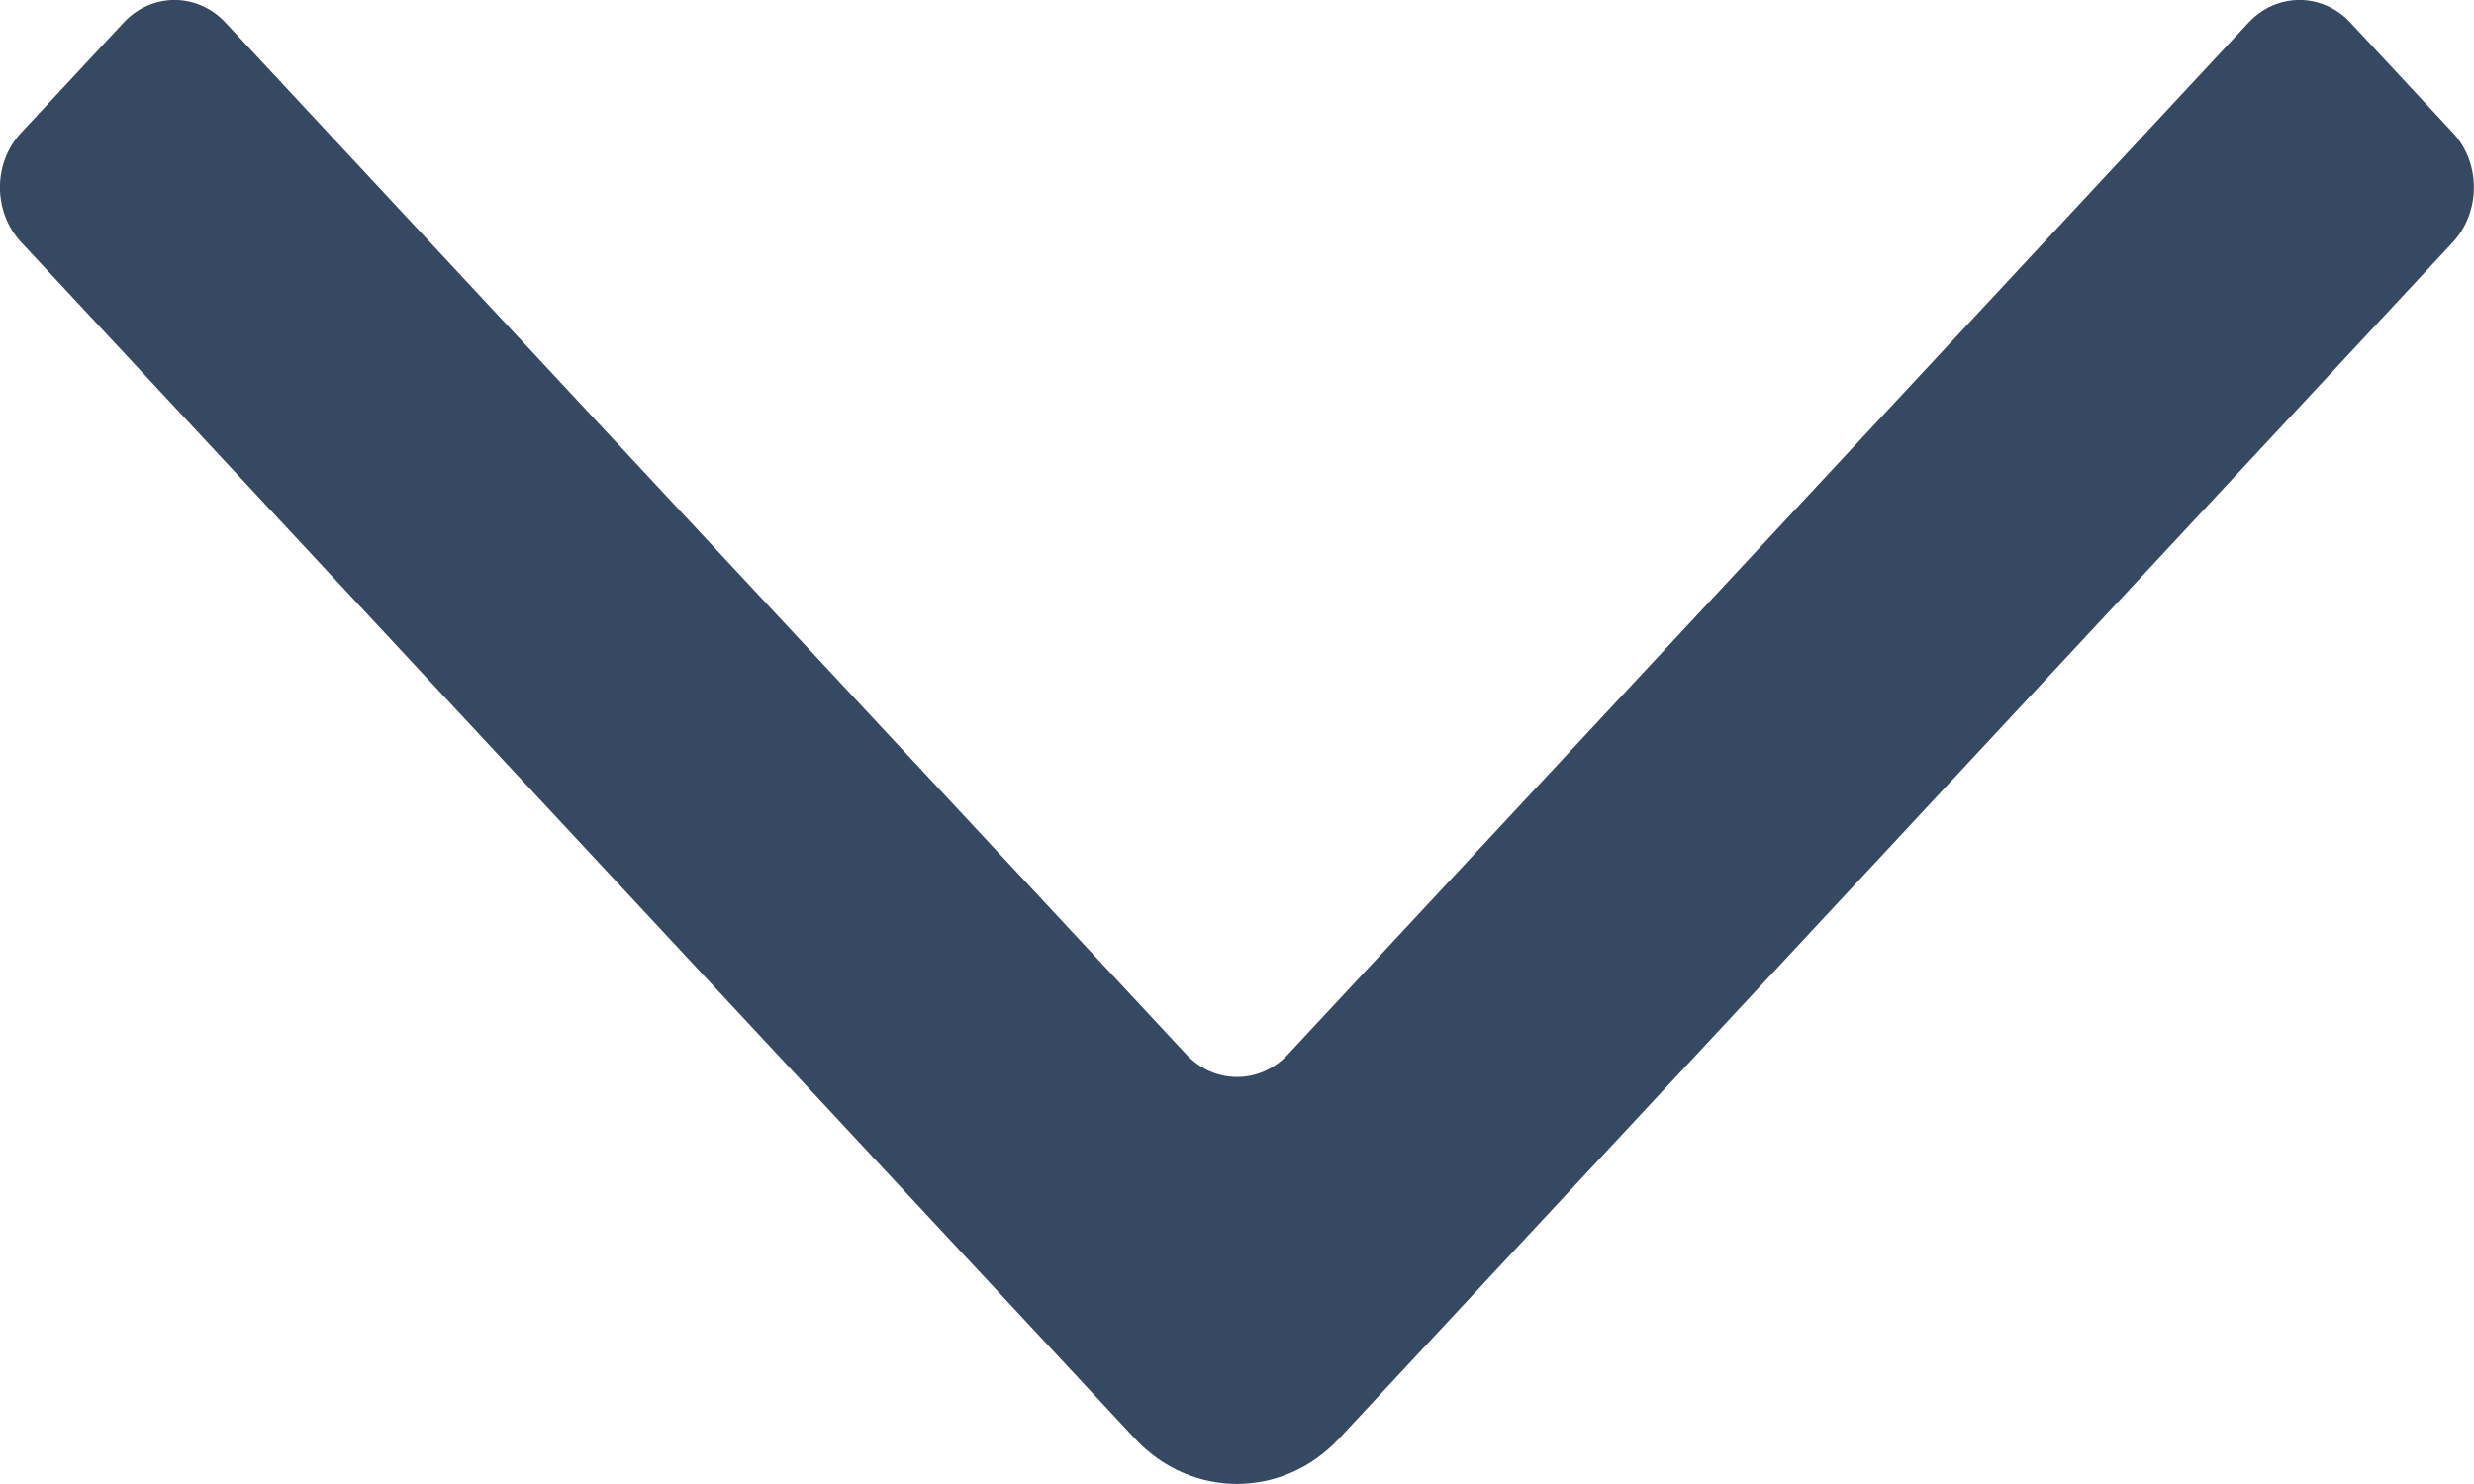 <svg width="10" height="6" viewBox="0 0 10 6" fill="none" xmlns="http://www.w3.org/2000/svg">
<path fill-rule="evenodd" clip-rule="evenodd" d="M0.086 0.98L4.587 5.816C4.815 6.061 5.185 6.061 5.413 5.816L9.914 0.98C10.028 0.857 10.028 0.658 9.914 0.536L9.501 0.092C9.387 -0.031 9.202 -0.031 9.088 0.092L5.207 4.262C5.093 4.385 4.907 4.385 4.794 4.262L0.912 0.092C0.798 -0.031 0.613 -0.031 0.499 0.092L0.086 0.536C-0.029 0.658 -0.029 0.857 0.086 0.98Z" fill="#364962"/>
</svg>

